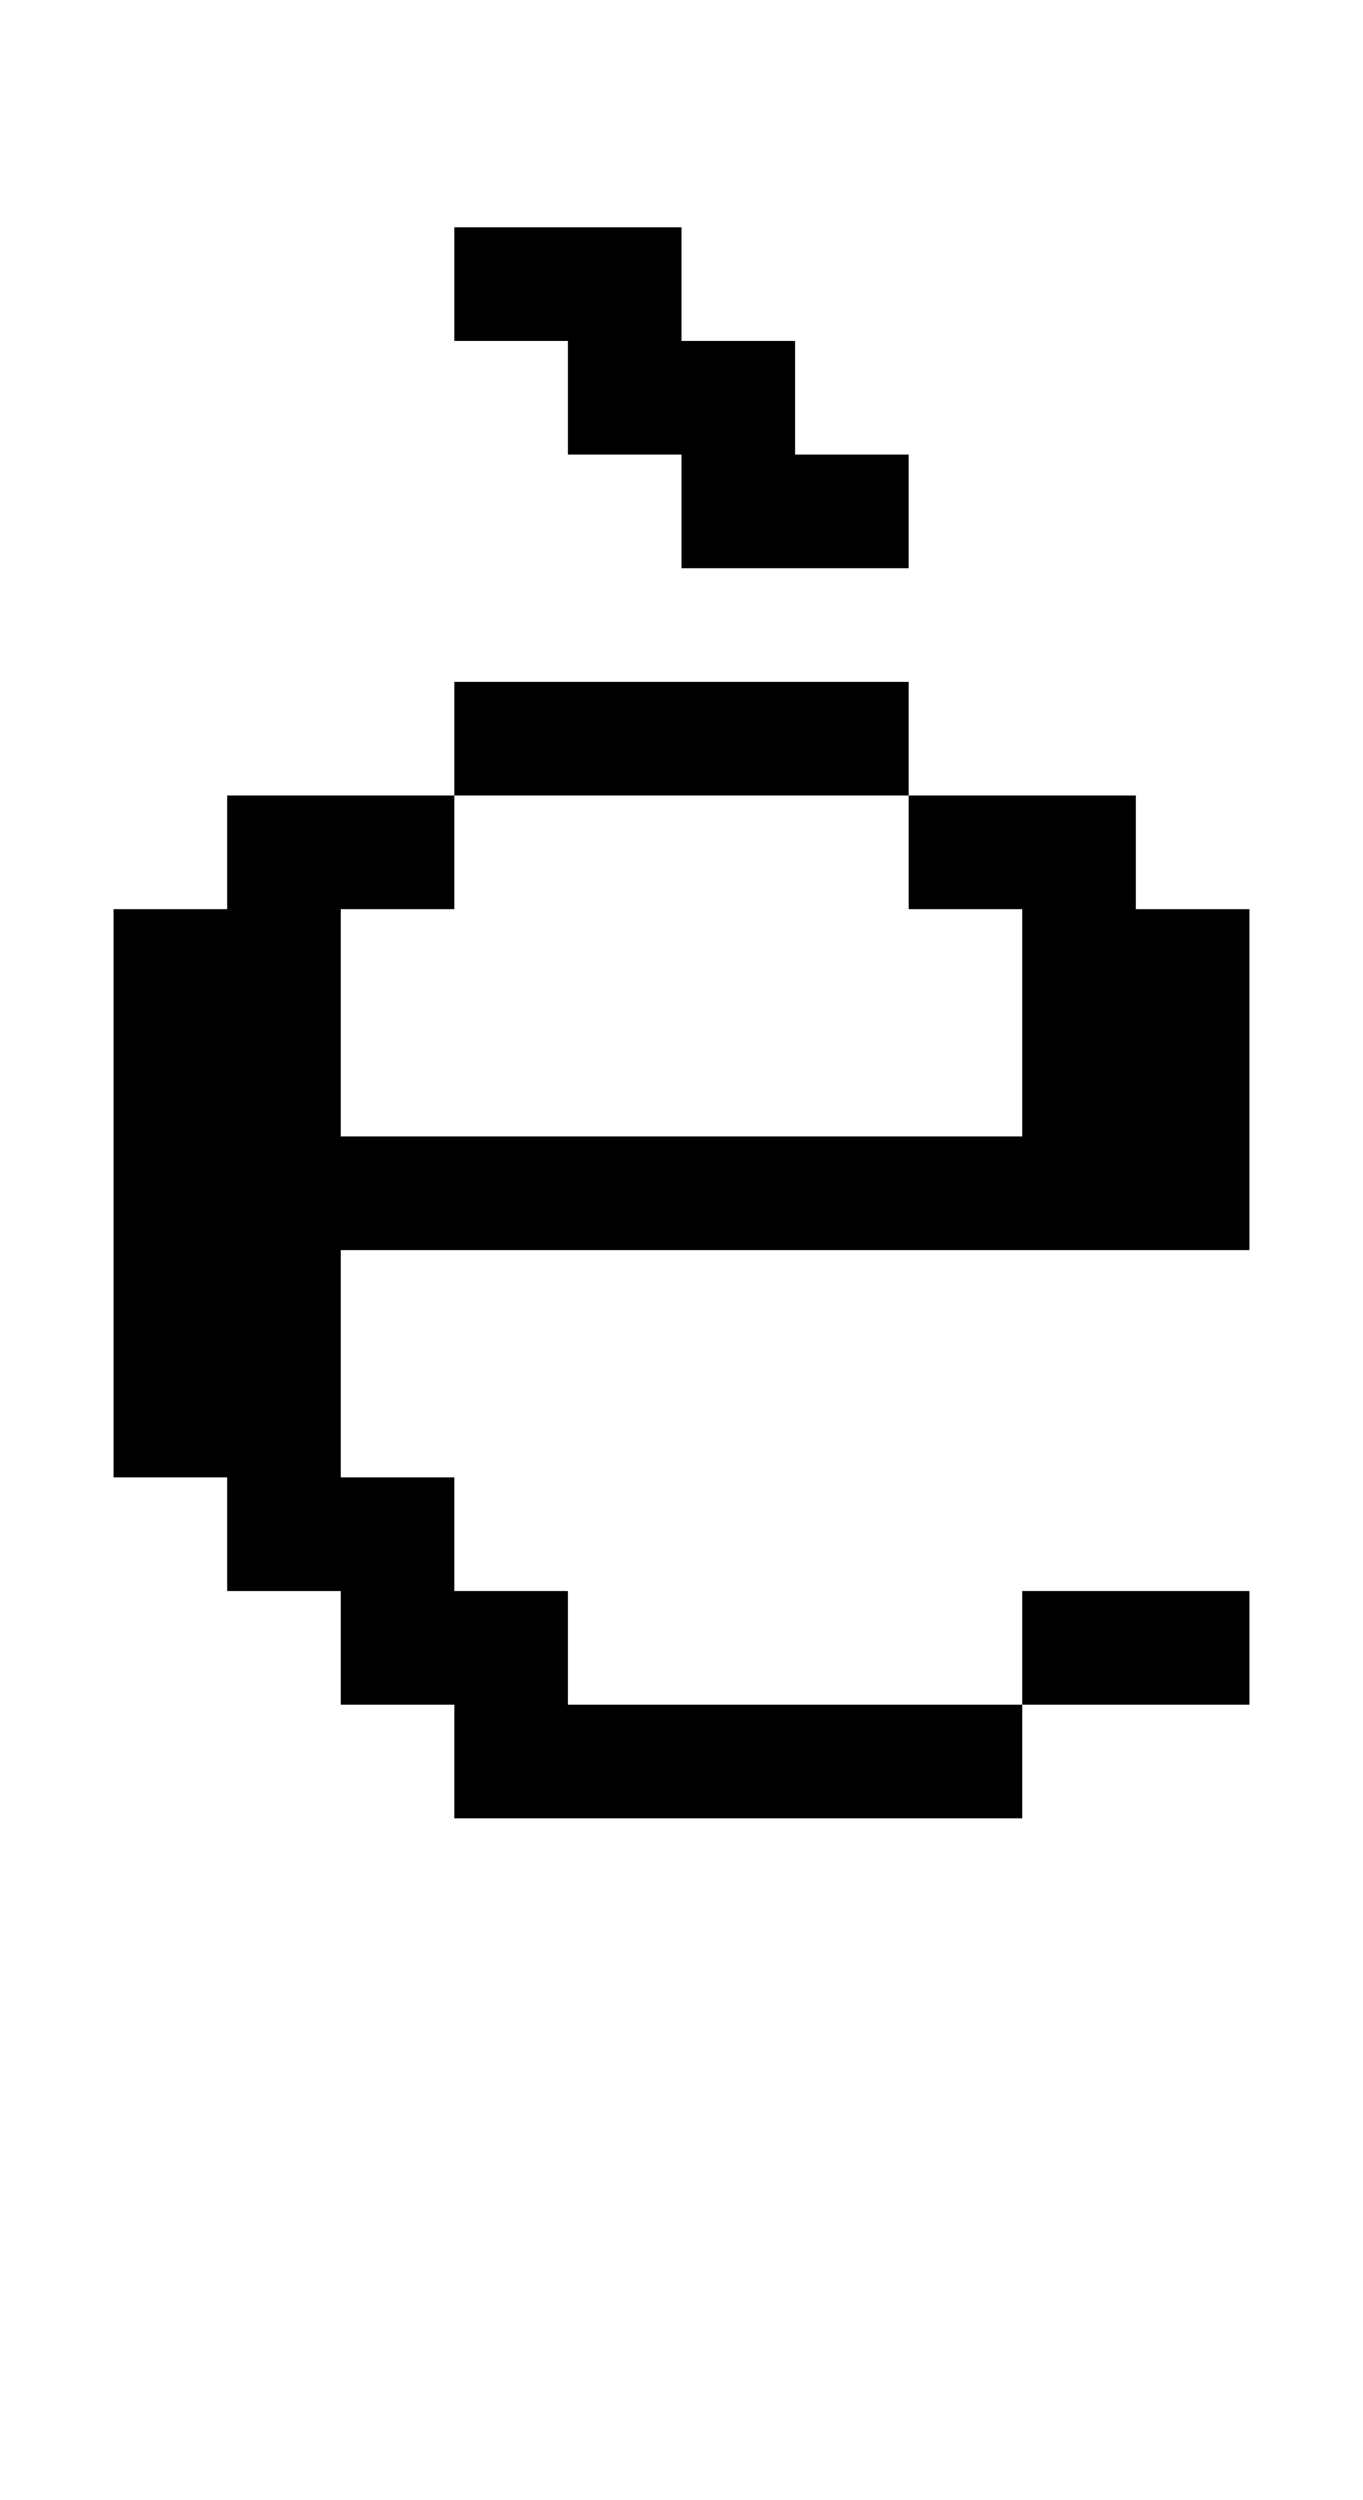 <?xml version="1.0" standalone="no"?>
<!DOCTYPE svg PUBLIC "-//W3C//DTD SVG 20010904//EN"
 "http://www.w3.org/TR/2001/REC-SVG-20010904/DTD/svg10.dtd">
<svg version="1.0" xmlns="http://www.w3.org/2000/svg"
 width="48pt" height="88pt" viewBox="0 0 48 88"
 preserveAspectRatio="xMidYMid meet">
<g transform="translate(0,88) scale(1,-1)"
fill="#000000" stroke="none">
<path d="M16 78 l0 -2 2 0 2 0 0 -2 0 -2 2 0 2 0 0 -2 0 -2 4 0 4 0 0 2 0 2
-2 0 -2 0 0 2 0 2 -2 0 -2 0 0 2 0 2 -4 0 -4 0 0 -2z"/>
<path d="M16 62 l0 -2 -4 0 -4 0 0 -2 0 -2 -2 0 -2 0 0 -10 0 -10 2 0 2 0 0
-2 0 -2 2 0 2 0 0 -2 0 -2 2 0 2 0 0 -2 0 -2 10 0 10 0 0 2 0 2 4 0 4 0 0 2 0
2 -4 0 -4 0 0 -2 0 -2 -8 0 -8 0 0 2 0 2 -2 0 -2 0 0 2 0 2 -2 0 -2 0 0 4 0 4
16 0 16 0 0 6 0 6 -2 0 -2 0 0 2 0 2 -4 0 -4 0 0 2 0 2 -8 0 -8 0 0 -2z m16
-4 l0 -2 2 0 2 0 0 -4 0 -4 -12 0 -12 0 0 4 0 4 2 0 2 0 0 2 0 2 8 0 8 0 0 -2z"/>
</g>
</svg>
